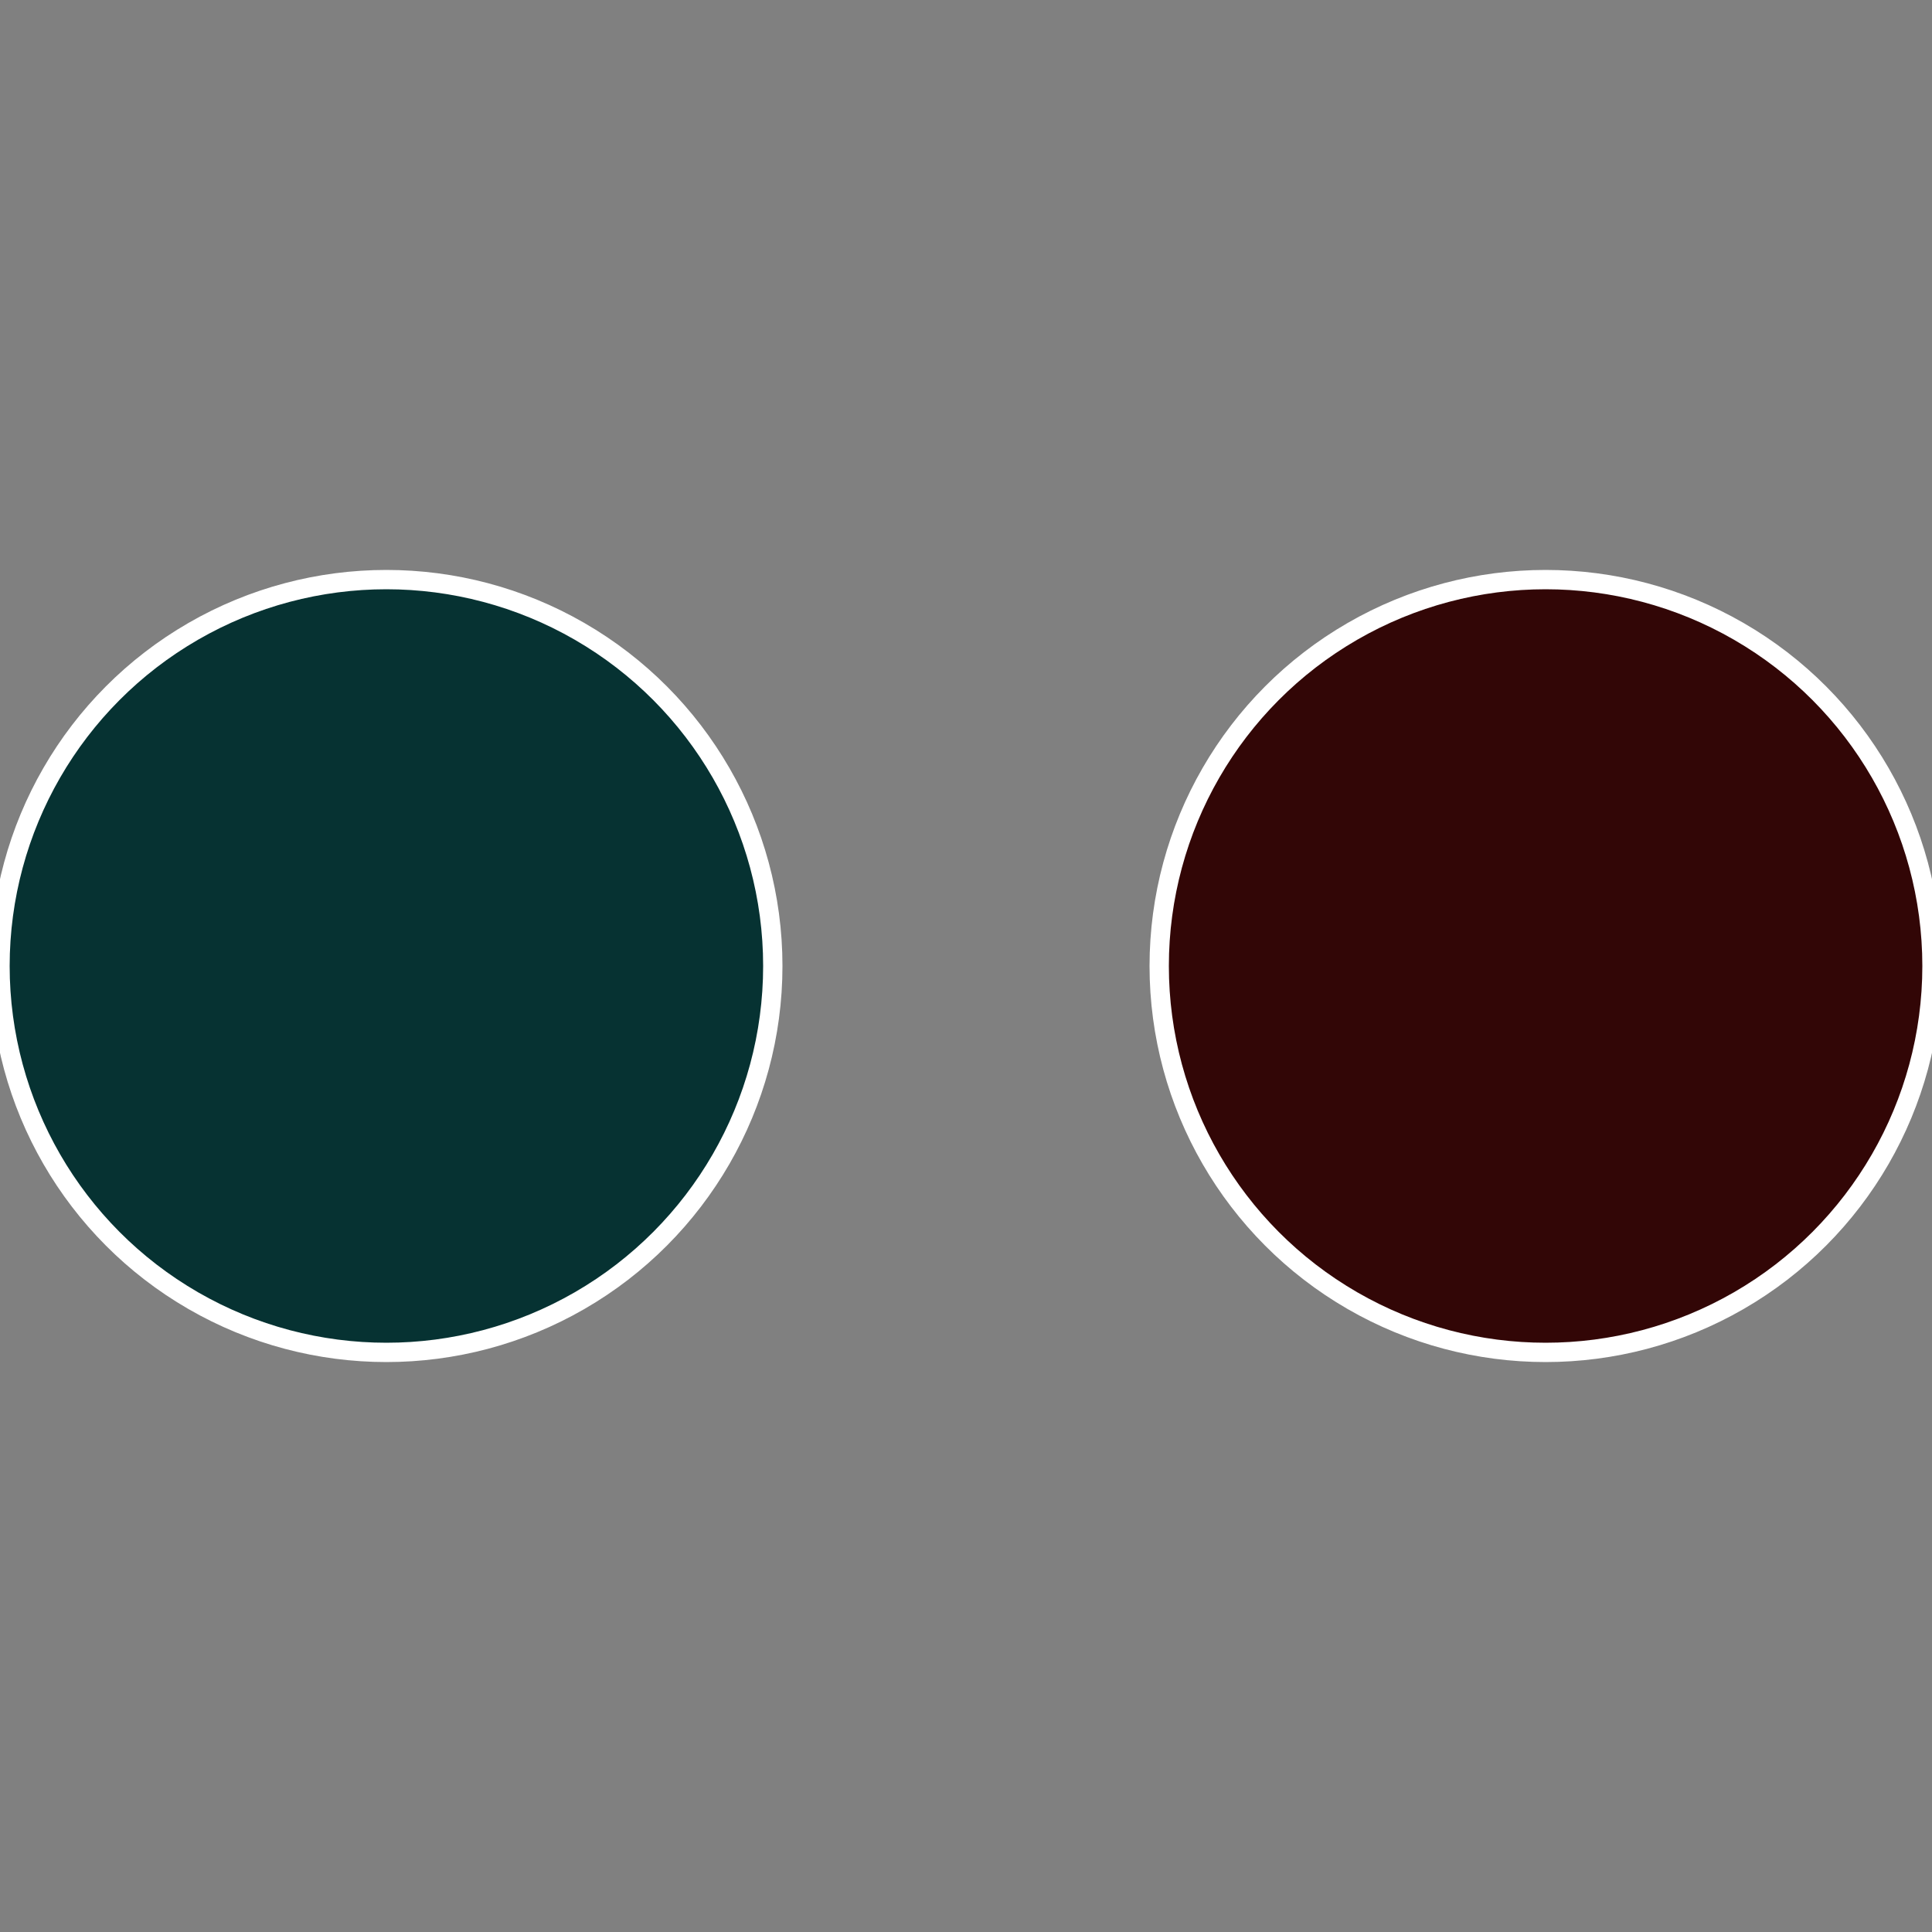 <?xml version="1.0" standalone="no"?>
<svg width="500" height="500" viewBox="-1 -1 2 2" xmlns="http://www.w3.org/2000/svg">
 
                <rect x="-1" y="-1" width="2" height="2" fill="#808080" stroke="none"/>
 
                <circle cx="0.6" cy="0" r="0.4" fill="#320606" stroke="#fff" stroke-width="1%" />
             
                <circle cx="-0.6" cy="7.3478807948841E-17" r="0.4" fill="#063232" stroke="#fff" stroke-width="1%" />
            </svg>
